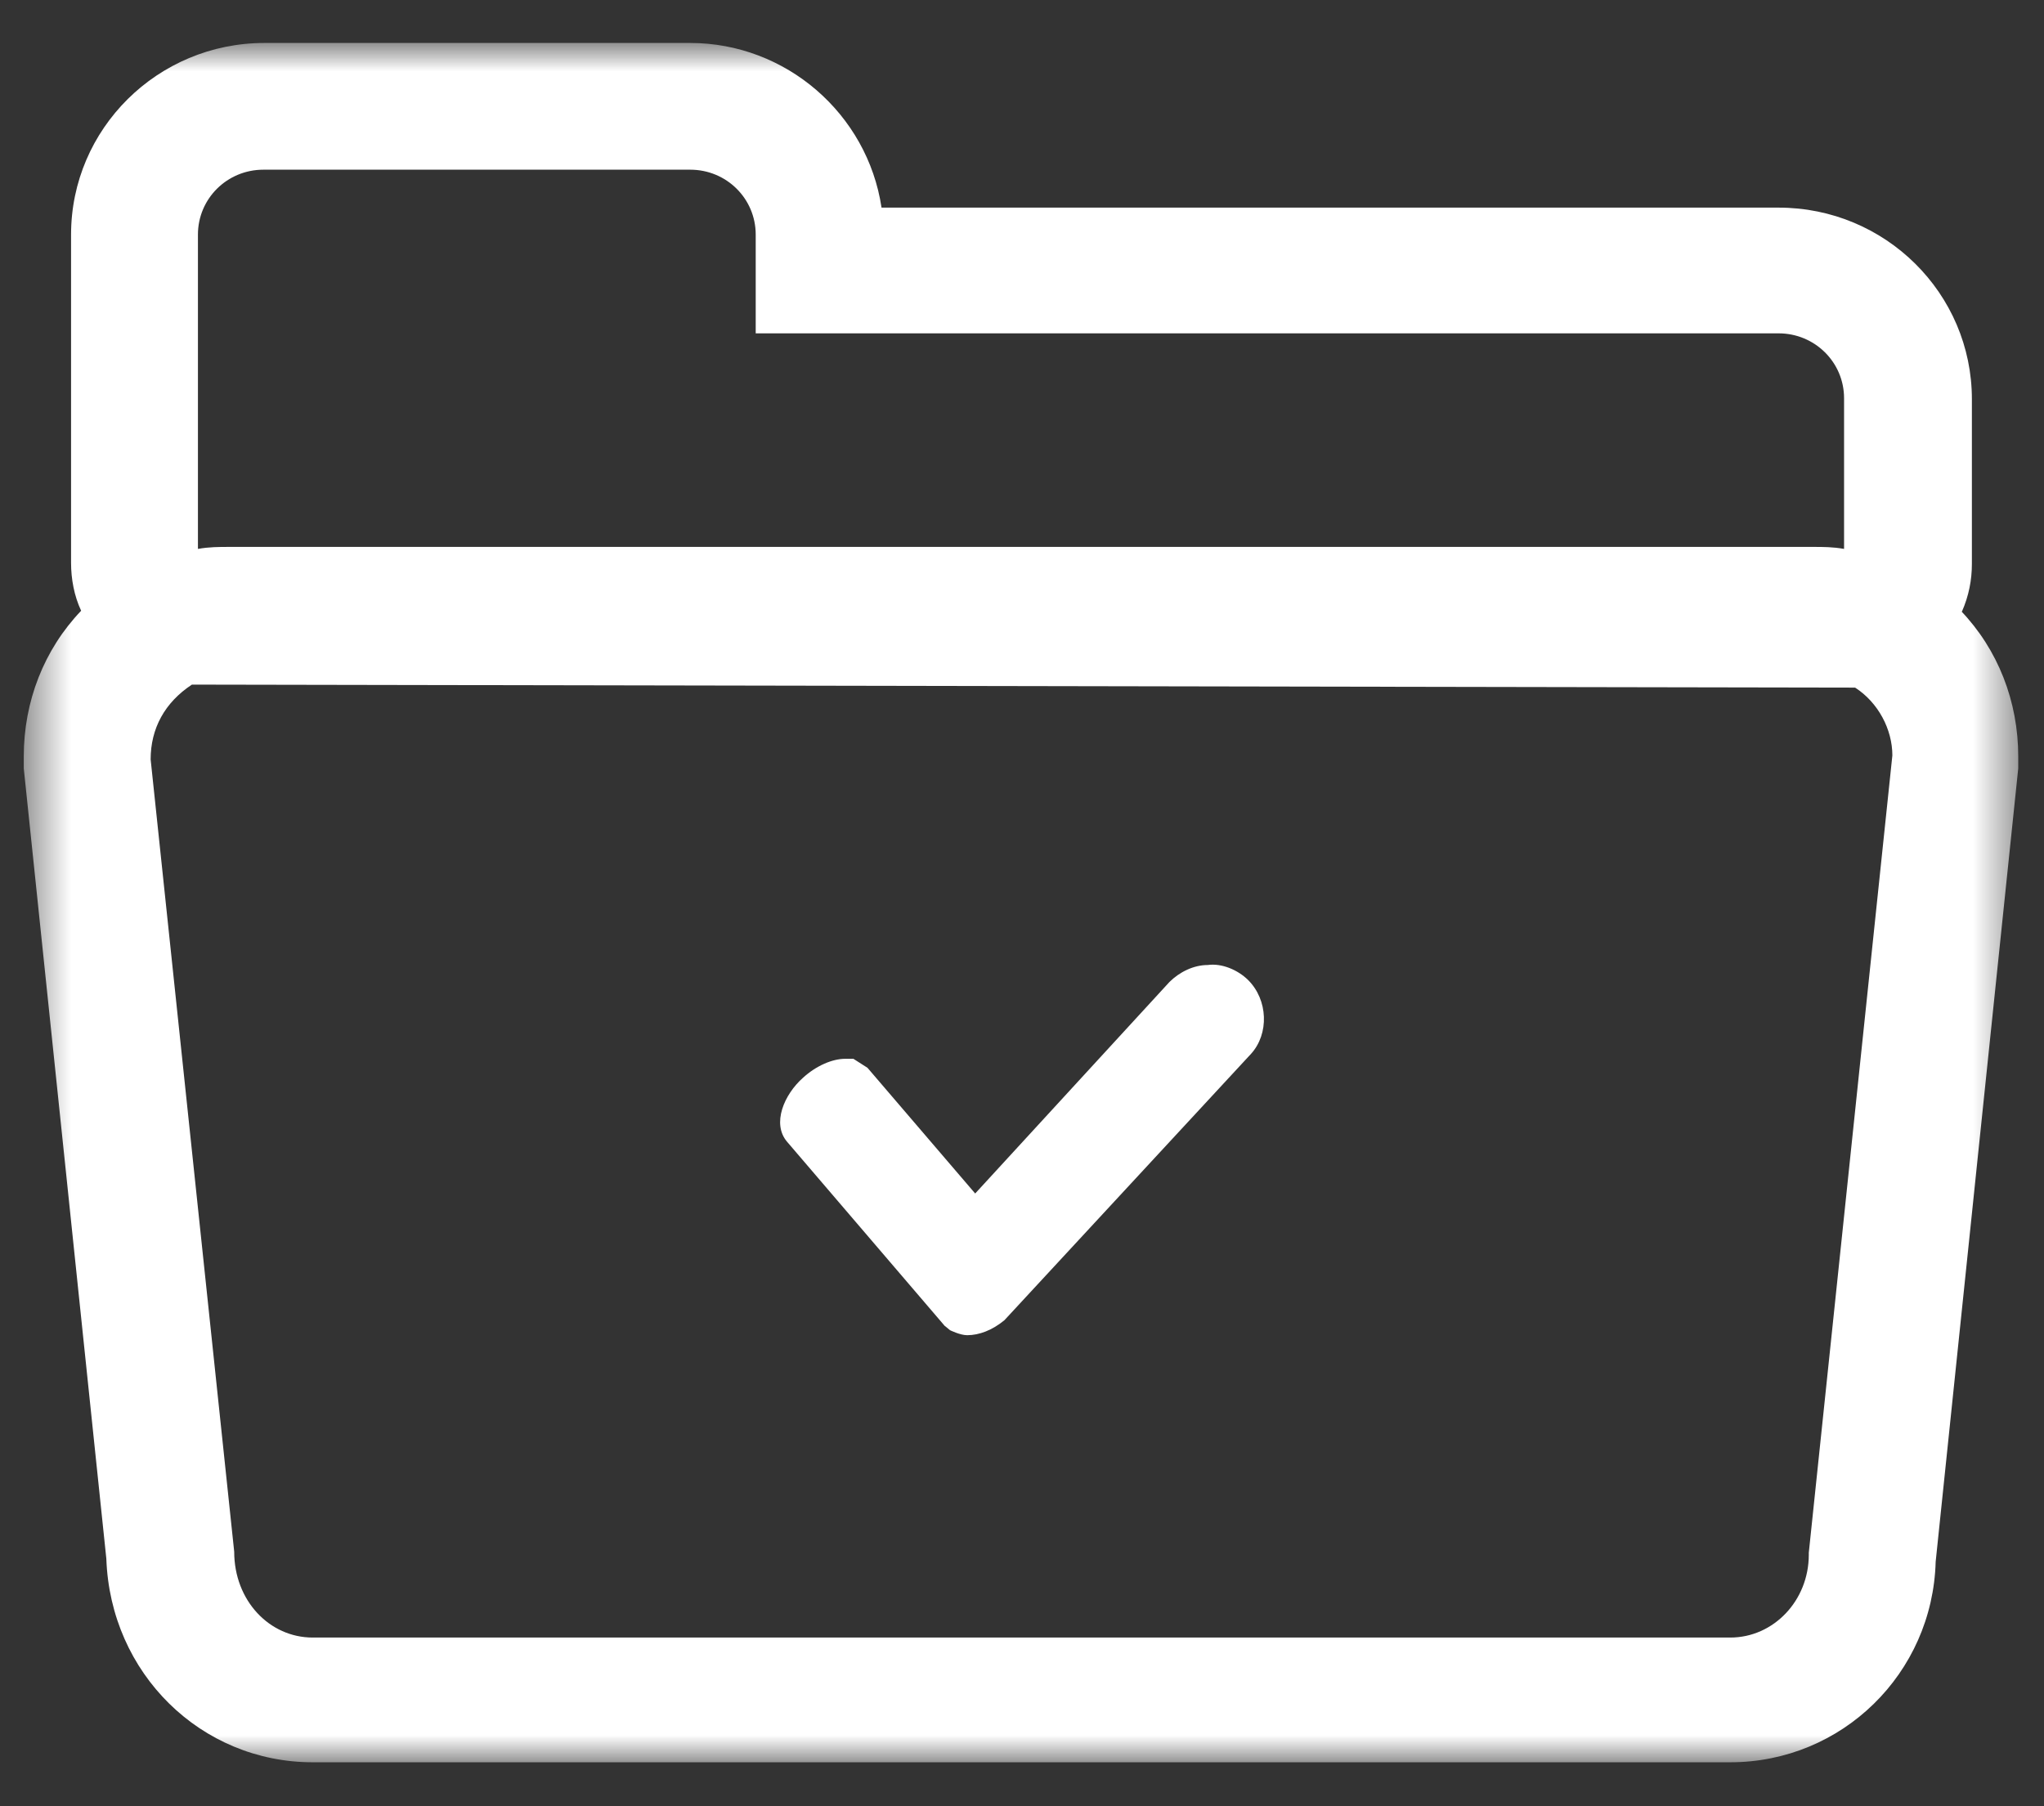 <svg width="43" height="38" viewBox="0 0 43 38" fill="none" xmlns="http://www.w3.org/2000/svg">
<rect x="0" y="0" width="43" height="38" fill="#333333" stroke="none"/>
<g clip-path="url(#clip0_1415_518)">
<mask id="mask0_1415_518" style="mask-type:luminance" maskUnits="userSpaceOnUse" x="0" y="0" width="43" height="38">
<path d="M42.5 0.904H0.5V37.096H42.5V0.904Z" fill="white"/>
</mask>
<g mask="url(#mask0_1415_518)">
<path d="M41.272 12.87C41.42 12.534 41.483 12.198 41.483 11.863V8.399C41.483 6.173 39.662 4.368 37.417 4.368H18.545C18.249 2.395 16.533 0.904 14.521 0.904H5.562C3.317 0.904 1.495 2.71 1.495 4.935V11.841C1.495 12.177 1.559 12.534 1.707 12.849C0.924 13.668 0.5 14.759 0.5 15.914C0.5 15.998 0.5 16.082 0.5 16.166L2.237 32.792C2.321 35.206 4.228 37.075 6.579 37.075H36.4C38.751 37.075 40.657 35.206 40.721 32.855L42.458 16.166C42.458 16.166 42.458 15.998 42.458 15.914C42.458 14.759 42.034 13.668 41.25 12.849L41.272 12.87ZM5.562 3.57H14.521C15.284 3.57 15.898 4.179 15.898 4.935V7.013H37.417C38.179 7.013 38.794 7.622 38.794 8.378V11.548C38.56 11.506 38.349 11.506 38.158 11.506H4.821C4.609 11.506 4.397 11.506 4.164 11.548V4.935C4.164 4.179 4.778 3.57 5.541 3.57H5.562ZM4.058 14.403L39.026 14.466C39.514 14.78 39.81 15.347 39.81 15.893L38.052 32.666V32.708C38.052 33.674 37.311 34.451 36.4 34.451H6.579C5.668 34.451 4.927 33.674 4.927 32.645L3.169 15.977C3.169 15.326 3.465 14.78 4.037 14.403H4.058Z" fill="white"/>
<path d="M19.859 27.88L19.986 27.985C19.986 27.985 20.198 28.09 20.346 28.09C20.6 28.09 20.875 27.985 21.13 27.775L26.319 22.17C26.7 21.75 26.679 21.036 26.255 20.616C26.043 20.407 25.704 20.26 25.408 20.302C25.111 20.302 24.815 20.448 24.603 20.658L20.515 25.109L18.249 22.464L17.953 22.275H17.783C17.508 22.275 17.169 22.422 16.893 22.674C16.491 23.031 16.237 23.639 16.555 24.017L19.88 27.901L19.859 27.88Z" fill="white"/>
</g>
</g>
<defs>
<clipPath id="clip0_1415_518">
<rect width="43" height="38" fill="white"/>
</clipPath>
</defs>
</svg>
